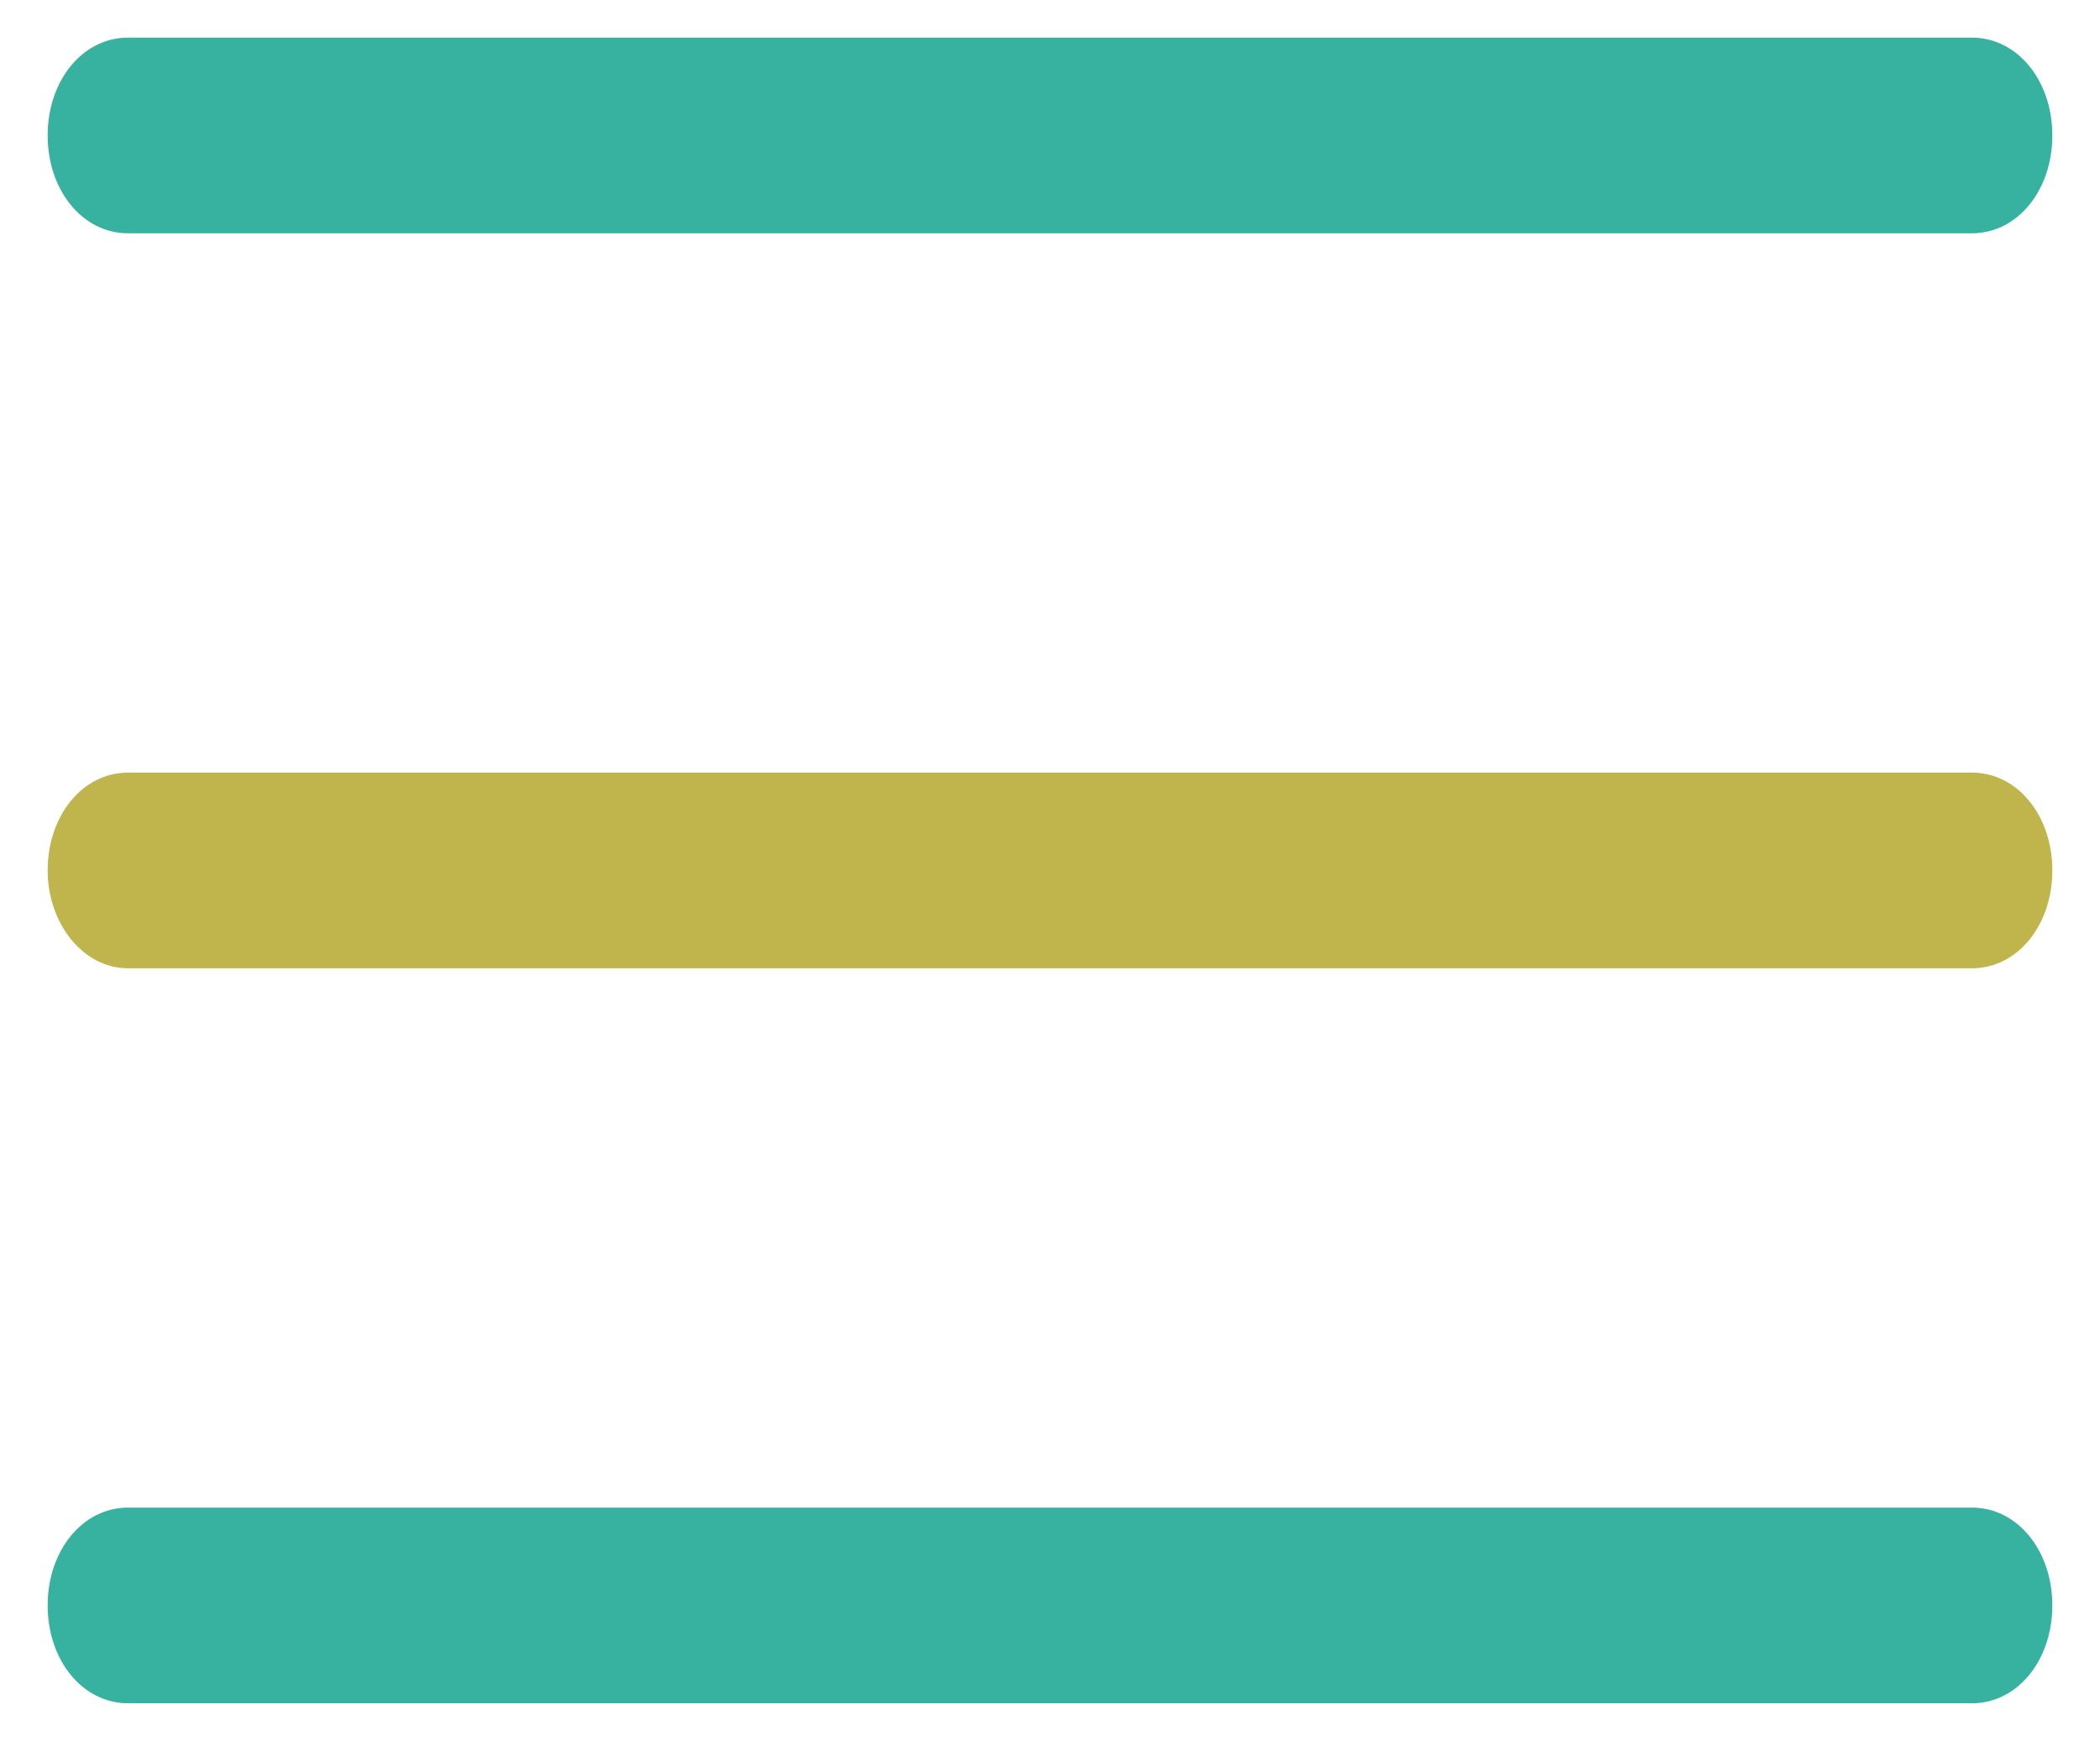 <?xml version="1.0" encoding="utf-8"?>
<!-- Generator: Adobe Illustrator 22.1.0, SVG Export Plug-In . SVG Version: 6.00 Build 0)  -->
<svg version="1.1" id="Layer_1" xmlns="http://www.w3.org/2000/svg" xmlns:xlink="http://www.w3.org/1999/xlink" x="0px" y="0px"
	 viewBox="0 0 83.7 69.4" style="enable-background:new 0 0 83.7 69.4;" xml:space="preserve">
<style type="text/css">
	.st0{fill:#C0B54C;}
	.st1{fill:#37B2A0;}
</style>
<g>
	<g>
		<g>
			<path class="st0" d="M78.6,30.8H5.1c-1.8,0-3.2,1.7-3.2,3.9c0,2.1,1.4,3.9,3.2,3.9h73.5c1.8,0,3.2-1.7,3.2-3.9
				C81.8,32.5,80.4,30.8,78.6,30.8z"/>
		</g>
	</g>
	<g>
		<g>
			<path class="st1" d="M78.6,1.5H5.1c-1.8,0-3.2,1.7-3.2,3.9s1.4,3.9,3.2,3.9h73.5c1.8,0,3.2-1.7,3.2-3.9S80.4,1.5,78.6,1.5z"/>
		</g>
	</g>
	<g>
		<g>
			<path class="st1" d="M78.6,60.1H5.1c-1.8,0-3.2,1.7-3.2,3.9c0,2.2,1.4,3.9,3.2,3.9h73.5c1.8,0,3.2-1.7,3.2-3.9
				S80.4,60.1,78.6,60.1z"/>
		</g>
	</g>
</g>
</svg>
